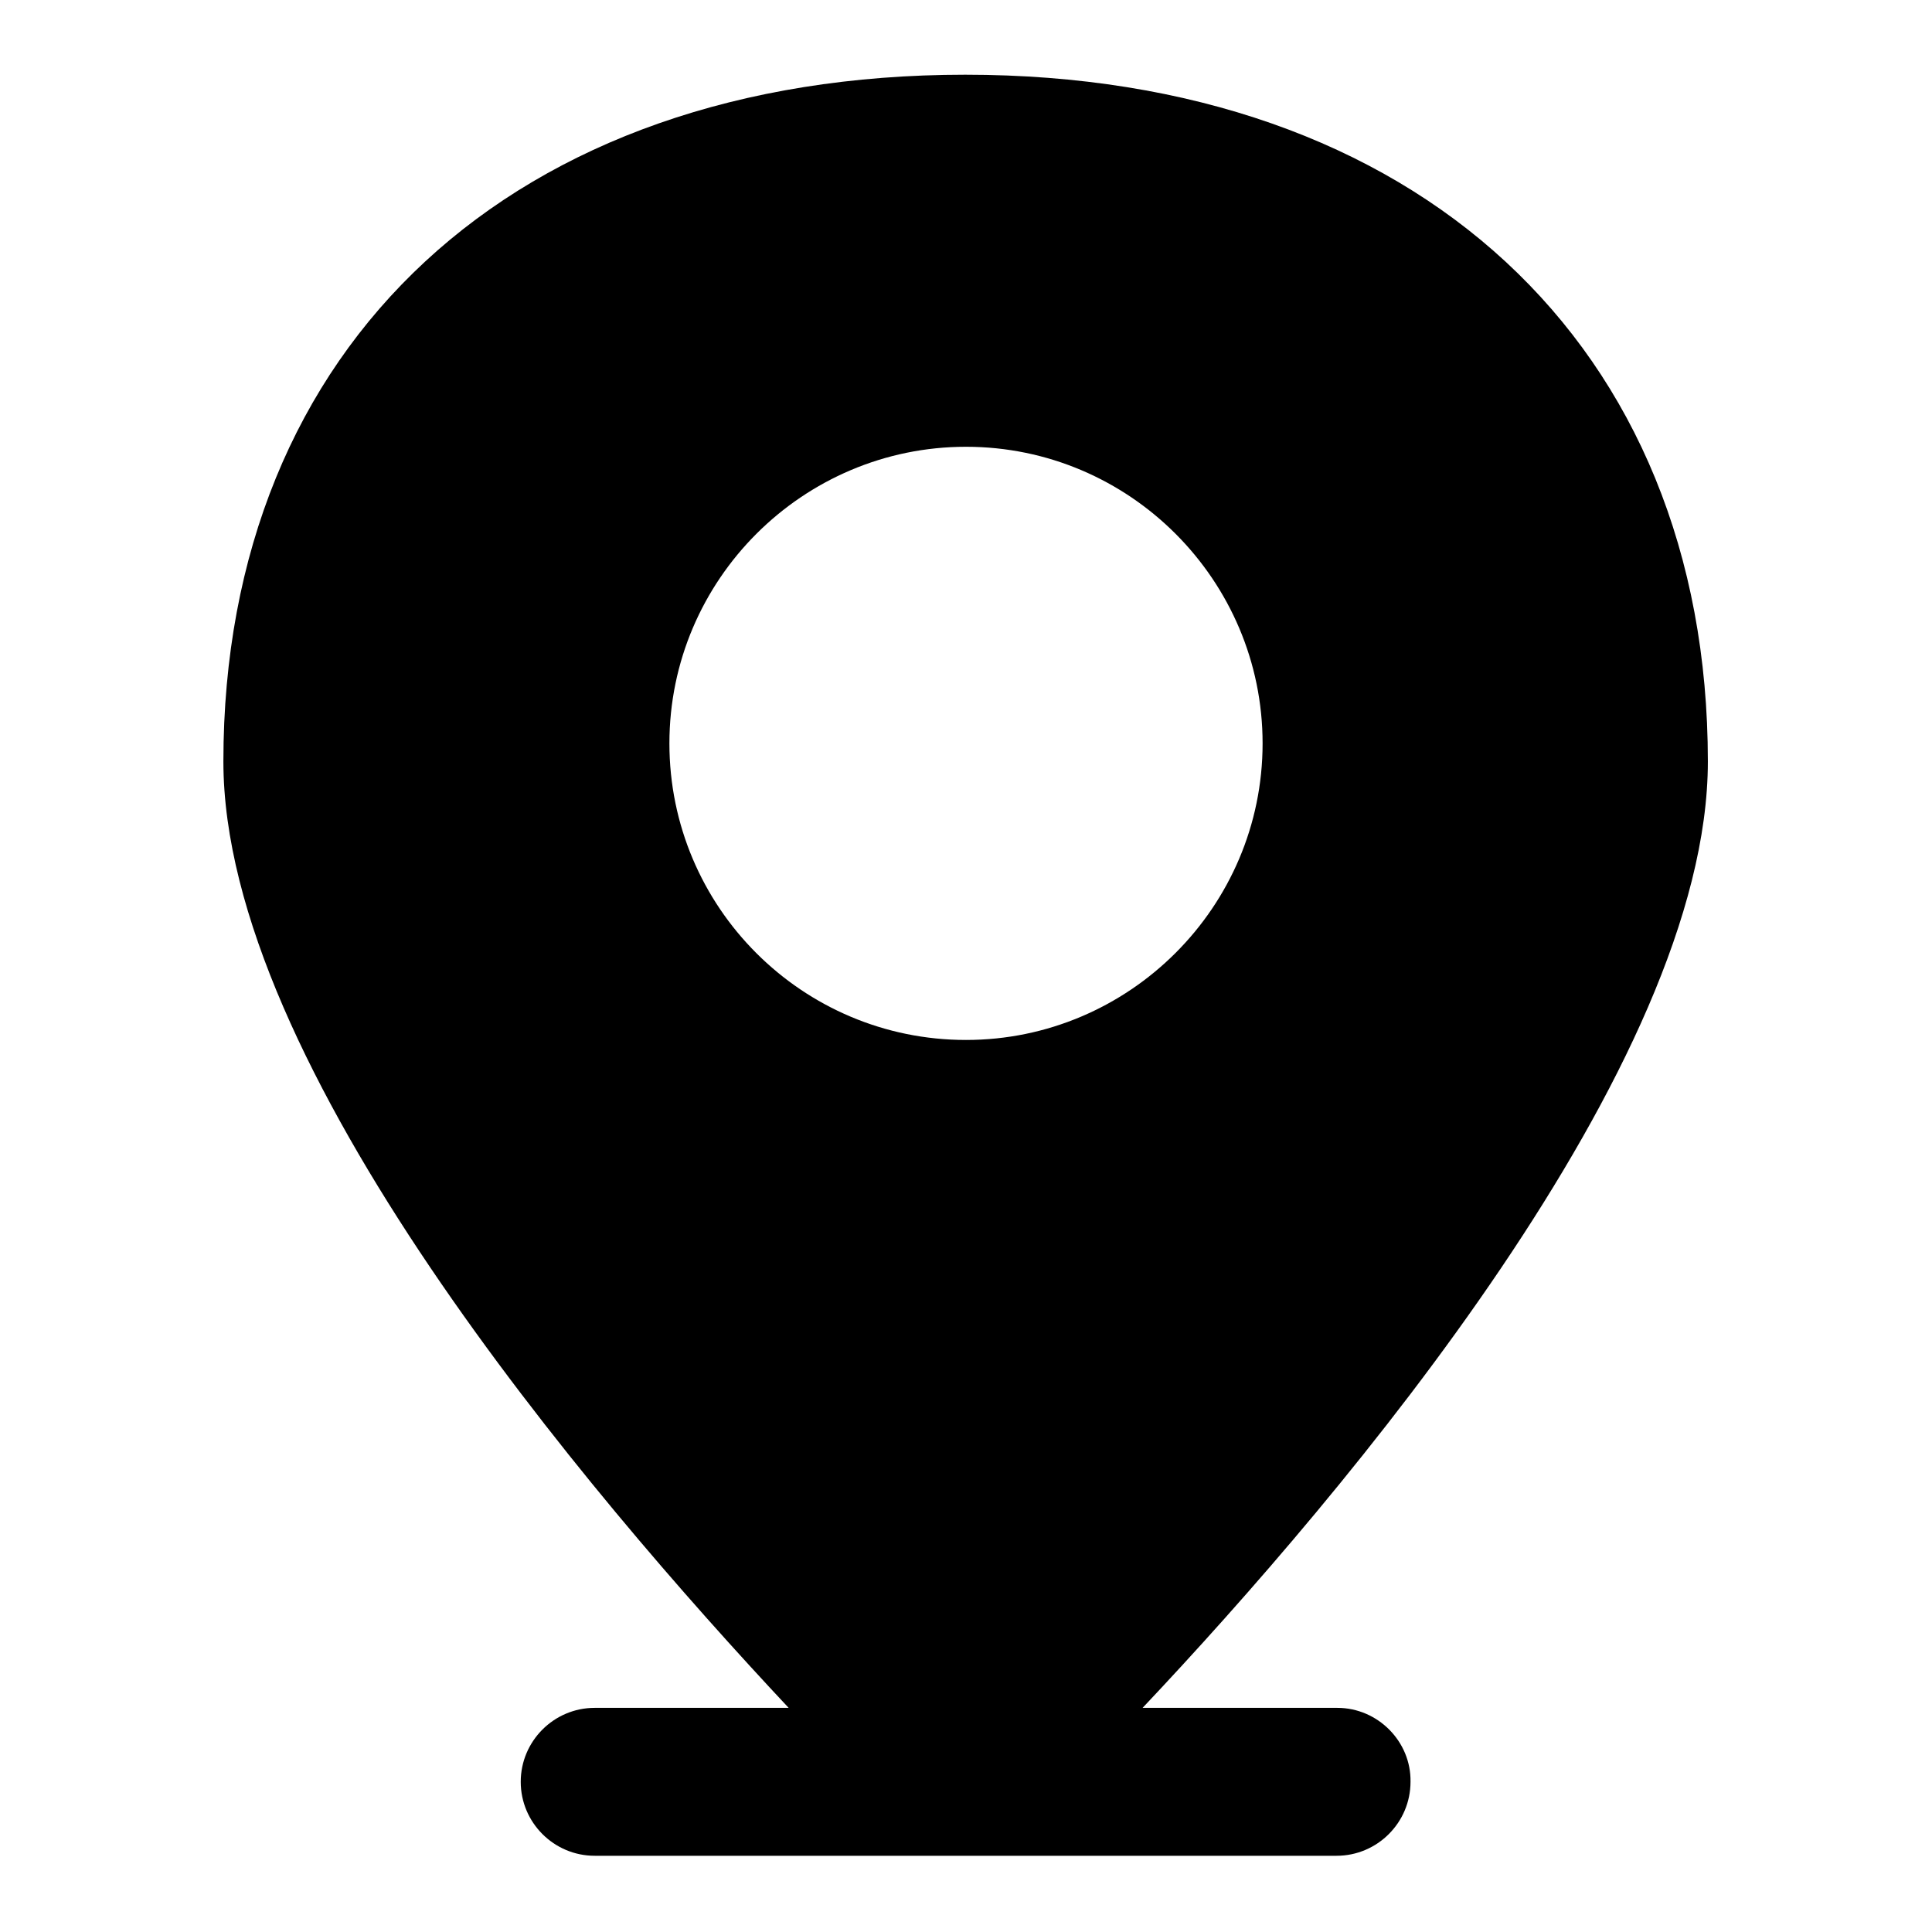 <?xml version="1.0" encoding="utf-8"?>
<!-- Svg Vector Icons : http://www.onlinewebfonts.com/icon -->
<!DOCTYPE svg PUBLIC "-//W3C//DTD SVG 1.1//EN" "http://www.w3.org/Graphics/SVG/1.1/DTD/svg11.dtd">
<svg version="1.1" xmlns="http://www.w3.org/2000/svg" xmlns:xlink="http://www.w3.org/1999/xlink" x="0px" y="0px" viewBox="0 0 256 256" enable-background="new 0 0 256 256" xml:space="preserve">
<g><g><path fill="#000000" d="M177.2,226.3h-25.8c26.8-28.4,74.9-85.2,74.9-125.4c0-55.2-38.6-91-98.4-91s-98.3,35.7-98.3,91c0,40.2,48.2,96.9,74.9,125.4H78.8c-5.4,0-9.8,4.4-9.8,9.8c0,5.4,4.4,9.8,9.8,9.8h98.3c5.4,0,9.8-4.4,9.8-9.8C187,230.8,182.6,226.3,177.2,226.3z M88.7,98.5c0-21.7,17.7-39.3,39.3-39.3c21.7,0,39.3,17.7,39.3,39.3c0,21.7-17.7,39.3-39.3,39.3C106.3,137.8,88.7,120.2,88.7,98.5z"/></g></g>
</svg>